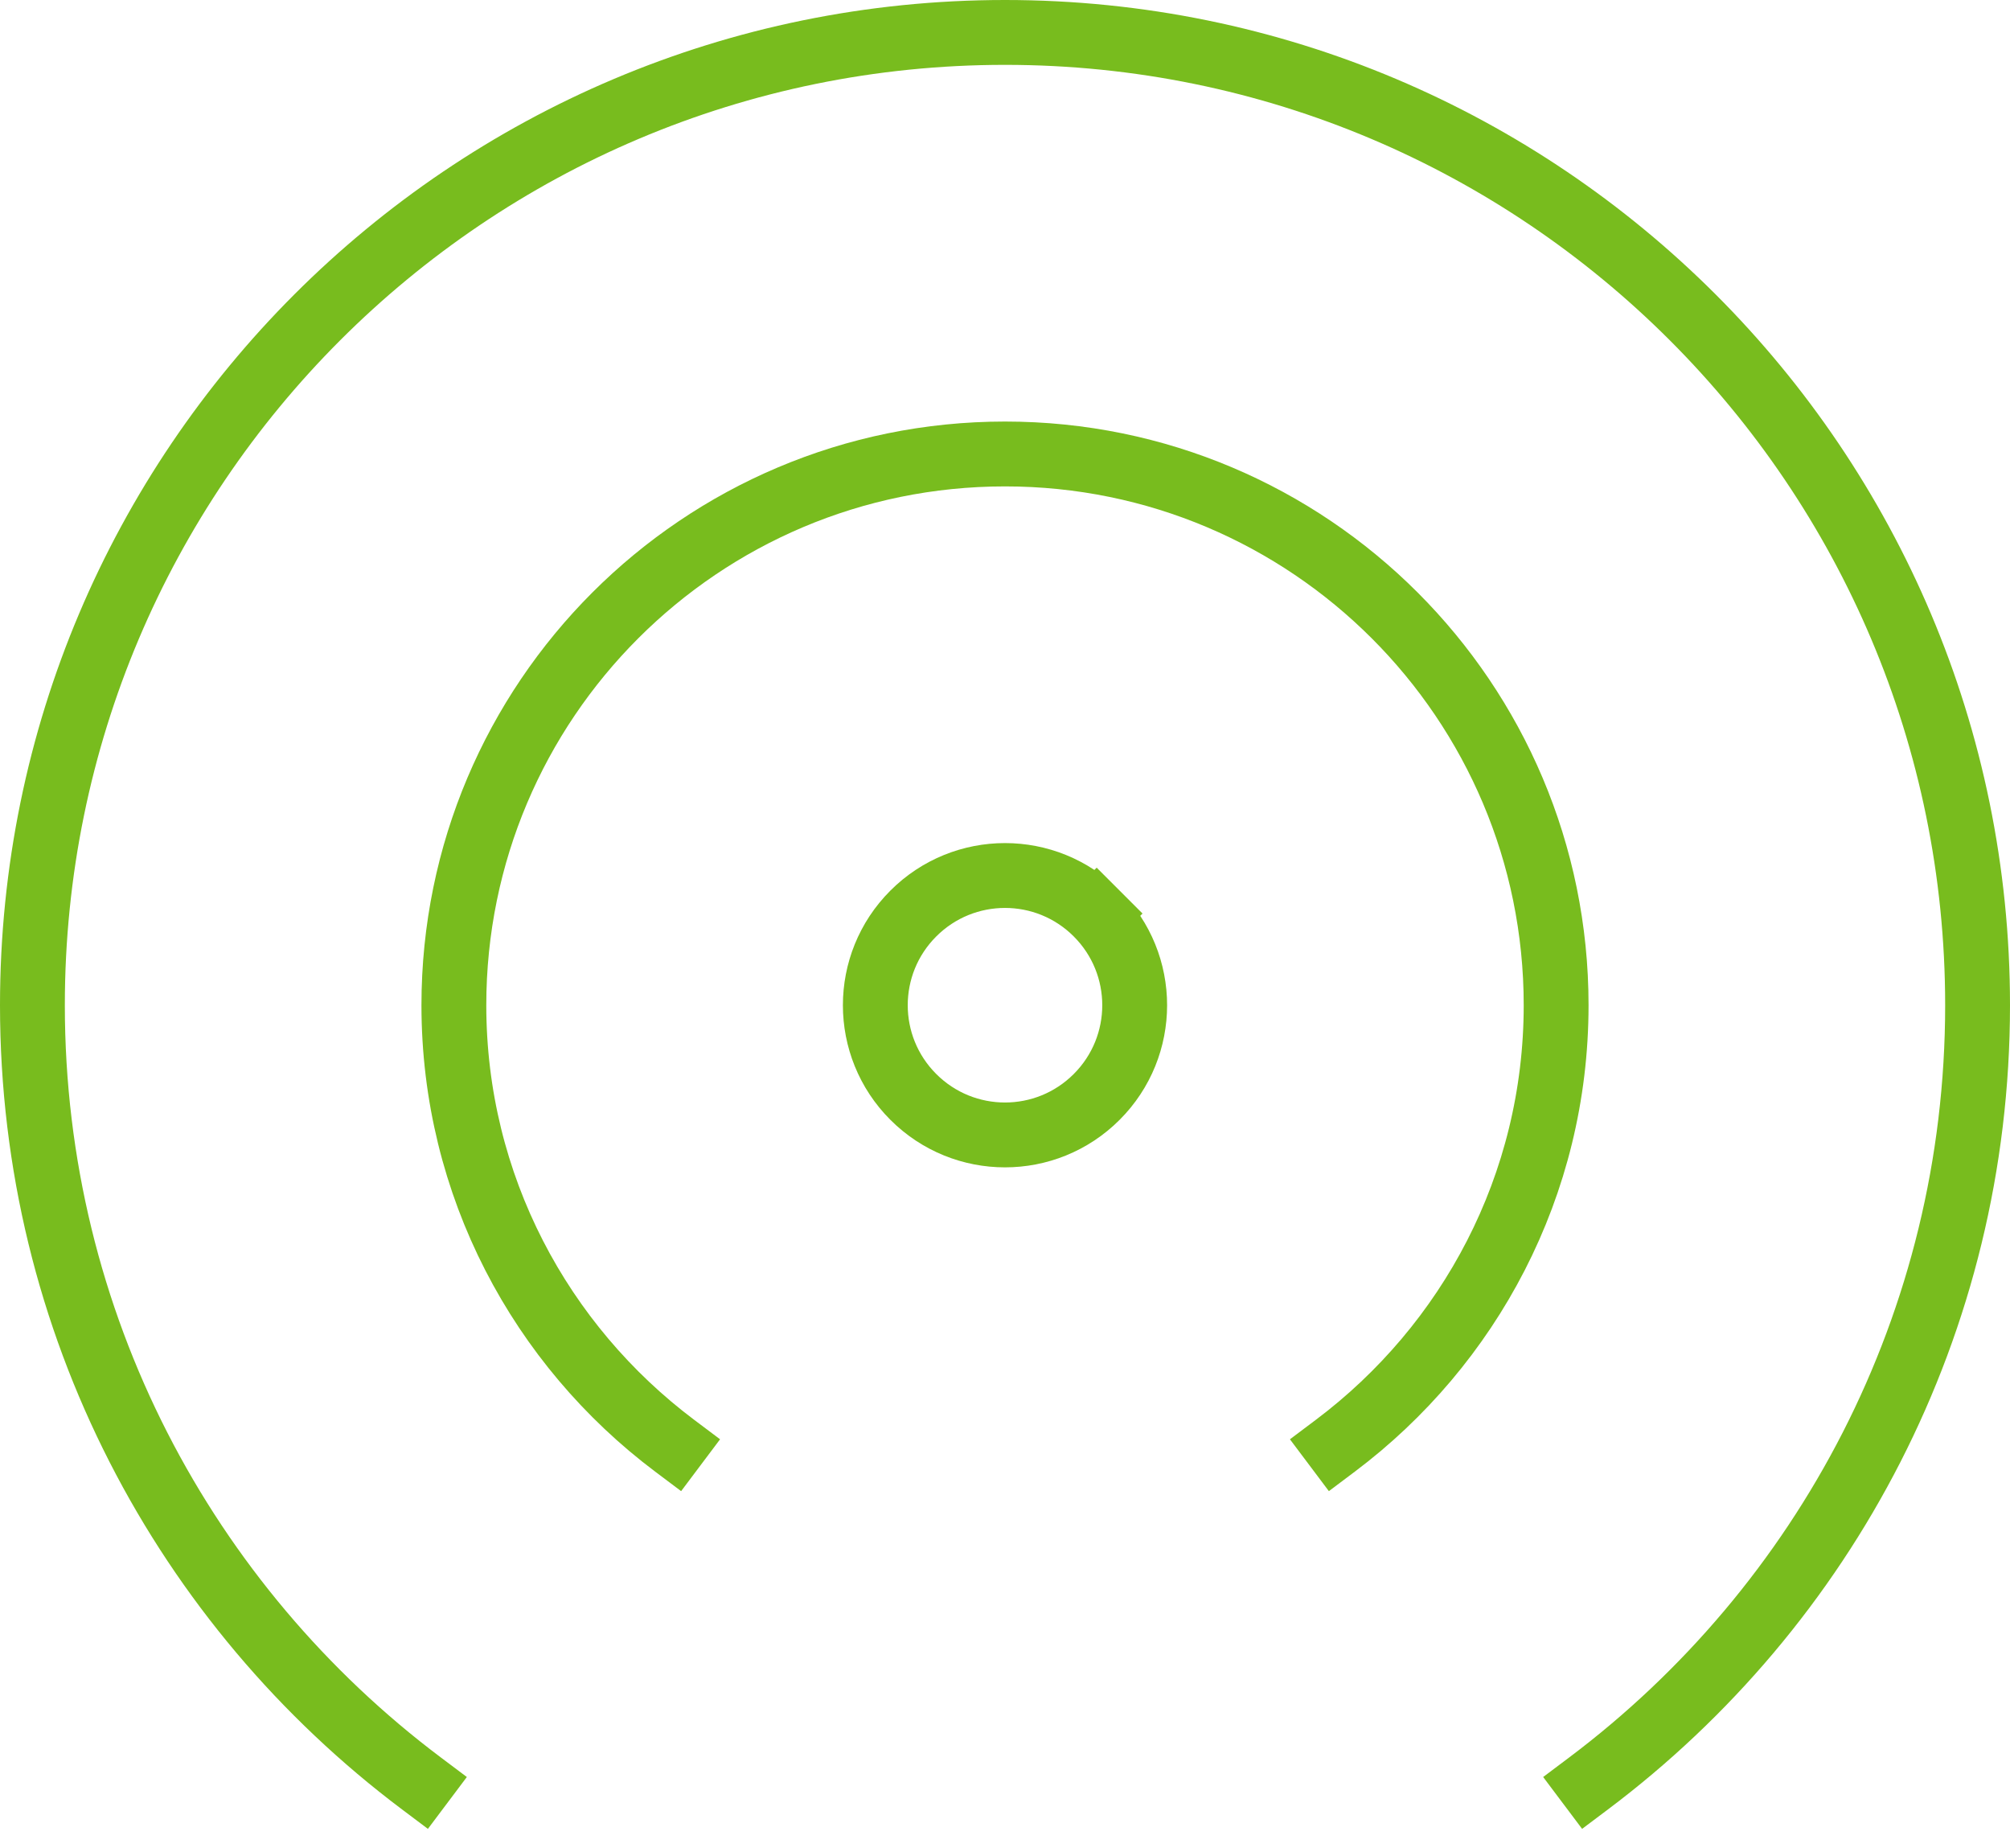 <?xml version="1.0" encoding="UTF-8"?>
<svg width="62px" height="57px" viewBox="0 0 62 57" version="1.1" xmlns="http://www.w3.org/2000/svg" xmlns:xlink="http://www.w3.org/1999/xlink">
    <!-- Generator: Sketch 46.2 (44496) - http://www.bohemiancoding.com/sketch -->
    <title>icon/streamline/electronic</title>
    <desc>Created with Sketch.</desc>
    <defs></defs>
    <g id="2.-Trading" stroke="none" stroke-width="1" fill="none" fill-rule="evenodd">
        <g id="2.9.-Withdrawal-&amp;-deposit" transform="translate(-353, -452)">
            <g id="icon/streamline/electronic" transform="translate(352, 448)">
                <g id="Page-1" transform="translate(2, 5)">
                    <path d="M32.828,27.172 C34.391,28.734 34.391,31.266 32.828,32.828 C31.266,34.391 28.734,34.391 27.172,32.828 C25.609,31.266 25.609,28.734 27.172,27.172 C28.734,25.609 31.266,25.609 32.828,27.172" id="Fill-1" fill-opacity="0" fill="#000000"></path>
                    <path d="M32.828,27.172 C34.391,28.734 34.391,31.266 32.828,32.828 C31.266,34.391 28.734,34.391 27.172,32.828 C25.609,31.266 25.609,28.734 27.172,27.172 C28.734,25.609 31.266,25.609 32.828,27.172" id="Stroke-3" stroke="#78BC1E" stroke-width="2" stroke-linecap="square"></path>
                    <path d="M48,54 C55.286,48.527 60,39.814 60,30 C60,13.431 46.569,0 30,0 C13.431,0 0,13.431 0,30 C0,39.814 4.714,48.527 12,54" id="Fill-4" fill-opacity="0" fill="#000000"></path>
                    <path d="M48,54 C55.286,48.527 60,39.814 60,30 C60,13.431 46.569,0 30,0 C13.431,0 0,13.431 0,30 C0,39.814 4.714,48.527 12,54" id="Stroke-5" stroke="#78BC1E" stroke-width="2" stroke-linecap="square"></path>
                    <path d="M40.189,43.585 C44.317,40.484 47,35.561 47,30 C47,20.611 39.389,13 30,13 C20.611,13 13,20.611 13,30 C13,35.561 15.683,40.484 19.811,43.585" id="Fill-6" fill-opacity="0" fill="#000000"></path>
                    <path d="M40.189,43.585 C44.317,40.484 47,35.561 47,30 C47,20.611 39.389,13 30,13 C20.611,13 13,20.611 13,30 C13,35.561 15.683,40.484 19.811,43.585" id="Stroke-7" stroke="#78BC1E" stroke-width="2" stroke-linecap="square"></path>
                </g>
            </g>
        </g>
    </g>
</svg>
